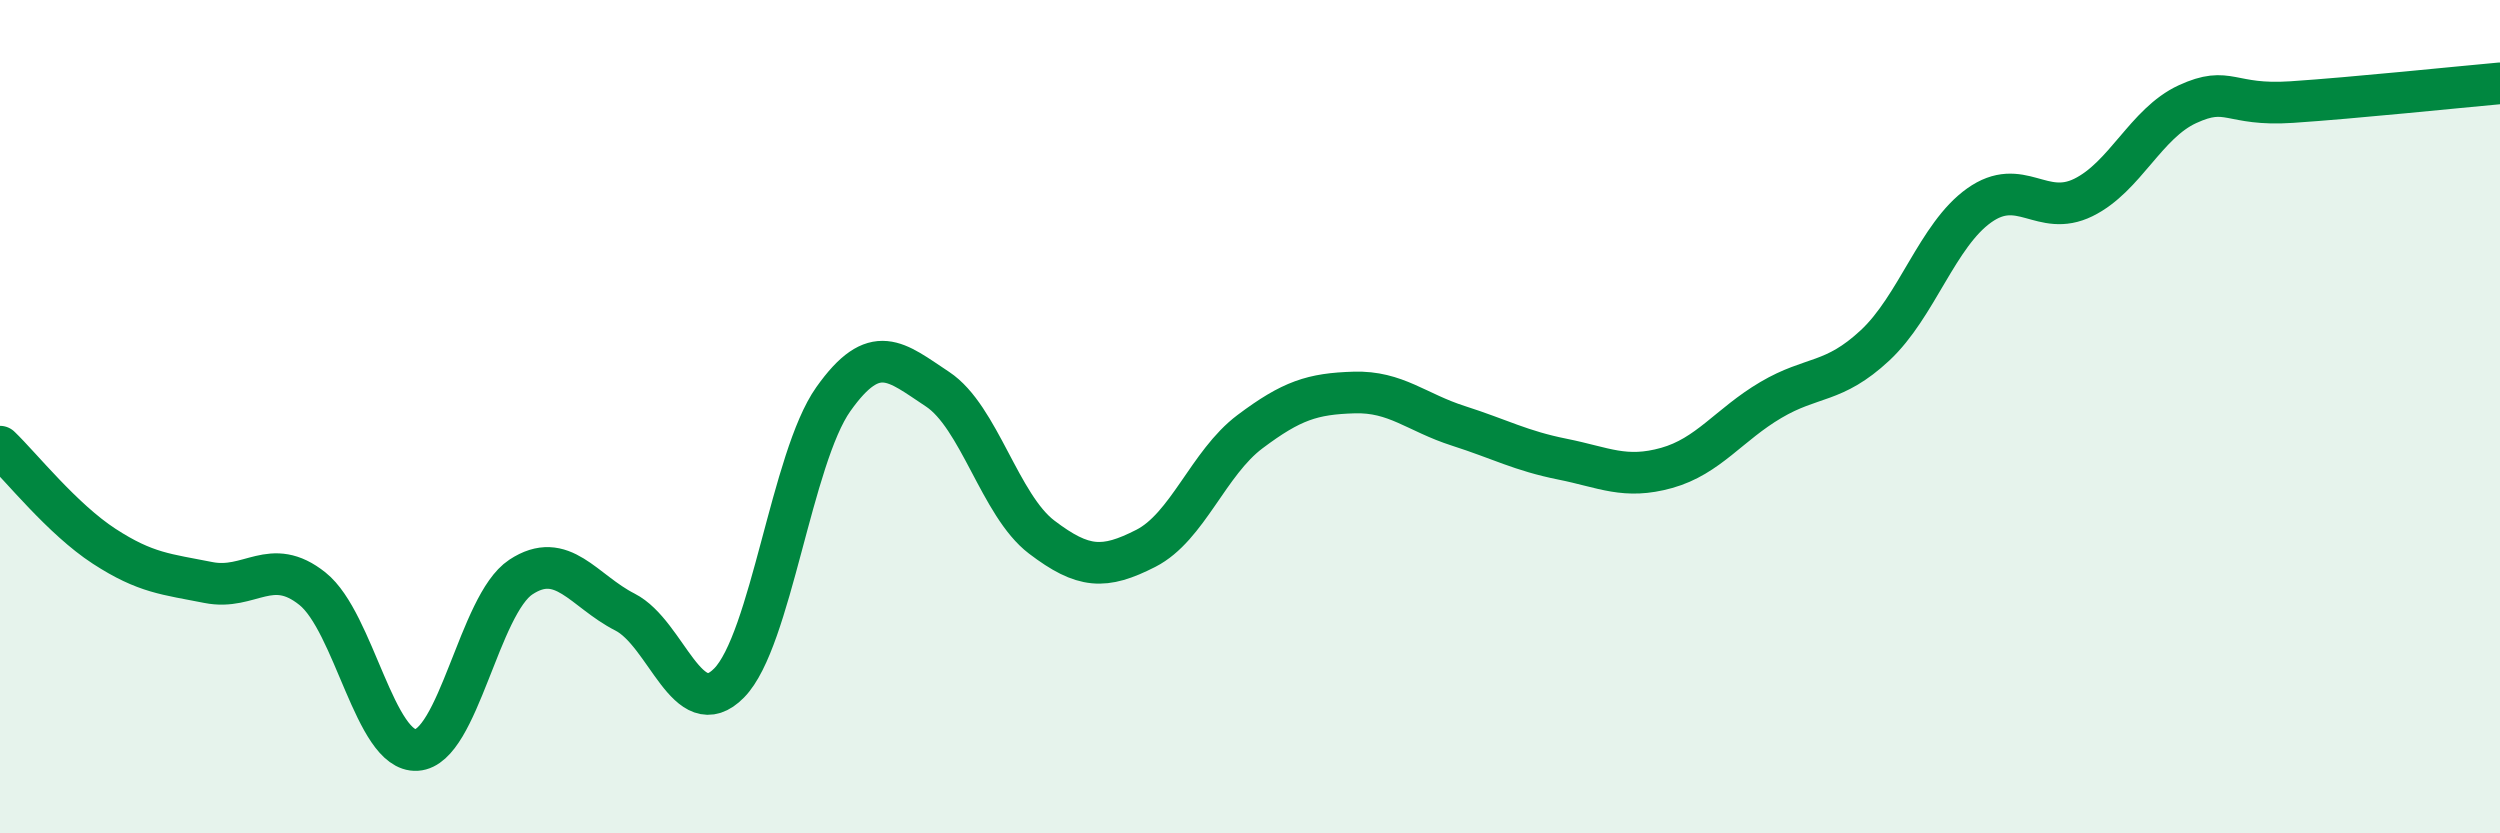 
    <svg width="60" height="20" viewBox="0 0 60 20" xmlns="http://www.w3.org/2000/svg">
      <path
        d="M 0,10.72 C 0.5,11.2 1.5,12.46 2.5,13.11 C 3.5,13.76 4,13.78 5,13.98 C 6,14.18 6.5,13.33 7.5,14.13 C 8.5,14.93 9,18.06 10,18 C 11,17.94 11.5,14.51 12.5,13.85 C 13.5,13.19 14,14.18 15,14.69 C 16,15.2 16.5,17.41 17.5,16.39 C 18.5,15.37 19,10.99 20,9.58 C 21,8.17 21.5,8.68 22.5,9.34 C 23.5,10 24,12.13 25,12.89 C 26,13.65 26.5,13.67 27.5,13.16 C 28.5,12.65 29,11.11 30,10.36 C 31,9.61 31.5,9.45 32.5,9.42 C 33.5,9.39 34,9.9 35,10.22 C 36,10.54 36.5,10.82 37.5,11.02 C 38.5,11.22 39,11.51 40,11.23 C 41,10.95 41.5,10.19 42.5,9.6 C 43.5,9.01 44,9.22 45,8.29 C 46,7.36 46.5,5.64 47.5,4.93 C 48.5,4.22 49,5.23 50,4.74 C 51,4.25 51.5,2.96 52.5,2.5 C 53.5,2.04 53.5,2.55 55,2.45 C 56.5,2.35 59,2.09 60,2L60 20L0 20Z"
        fill="#008740"
        opacity="0.1"
        stroke-linecap="round"
        stroke-linejoin="round"
      />
      <path
        d="M 0,10.72 C 0.5,11.2 1.5,12.46 2.5,13.11 C 3.5,13.76 4,13.78 5,13.98 C 6,14.18 6.5,13.33 7.5,14.13 C 8.5,14.93 9,18.06 10,18 C 11,17.94 11.5,14.51 12.5,13.85 C 13.5,13.19 14,14.18 15,14.69 C 16,15.2 16.5,17.41 17.5,16.39 C 18.5,15.37 19,10.99 20,9.58 C 21,8.17 21.5,8.68 22.5,9.34 C 23.5,10 24,12.13 25,12.89 C 26,13.65 26.5,13.67 27.5,13.16 C 28.5,12.65 29,11.11 30,10.36 C 31,9.61 31.5,9.45 32.5,9.42 C 33.5,9.39 34,9.9 35,10.22 C 36,10.54 36.5,10.82 37.5,11.02 C 38.5,11.22 39,11.51 40,11.23 C 41,10.95 41.5,10.19 42.5,9.6 C 43.5,9.01 44,9.22 45,8.29 C 46,7.36 46.5,5.64 47.5,4.93 C 48.5,4.22 49,5.23 50,4.74 C 51,4.25 51.5,2.96 52.5,2.5 C 53.5,2.04 53.5,2.55 55,2.45 C 56.5,2.35 59,2.09 60,2"
        stroke="#008740"
        stroke-width="1"
        fill="none"
        stroke-linecap="round"
        stroke-linejoin="round"
      />
    </svg>
  
